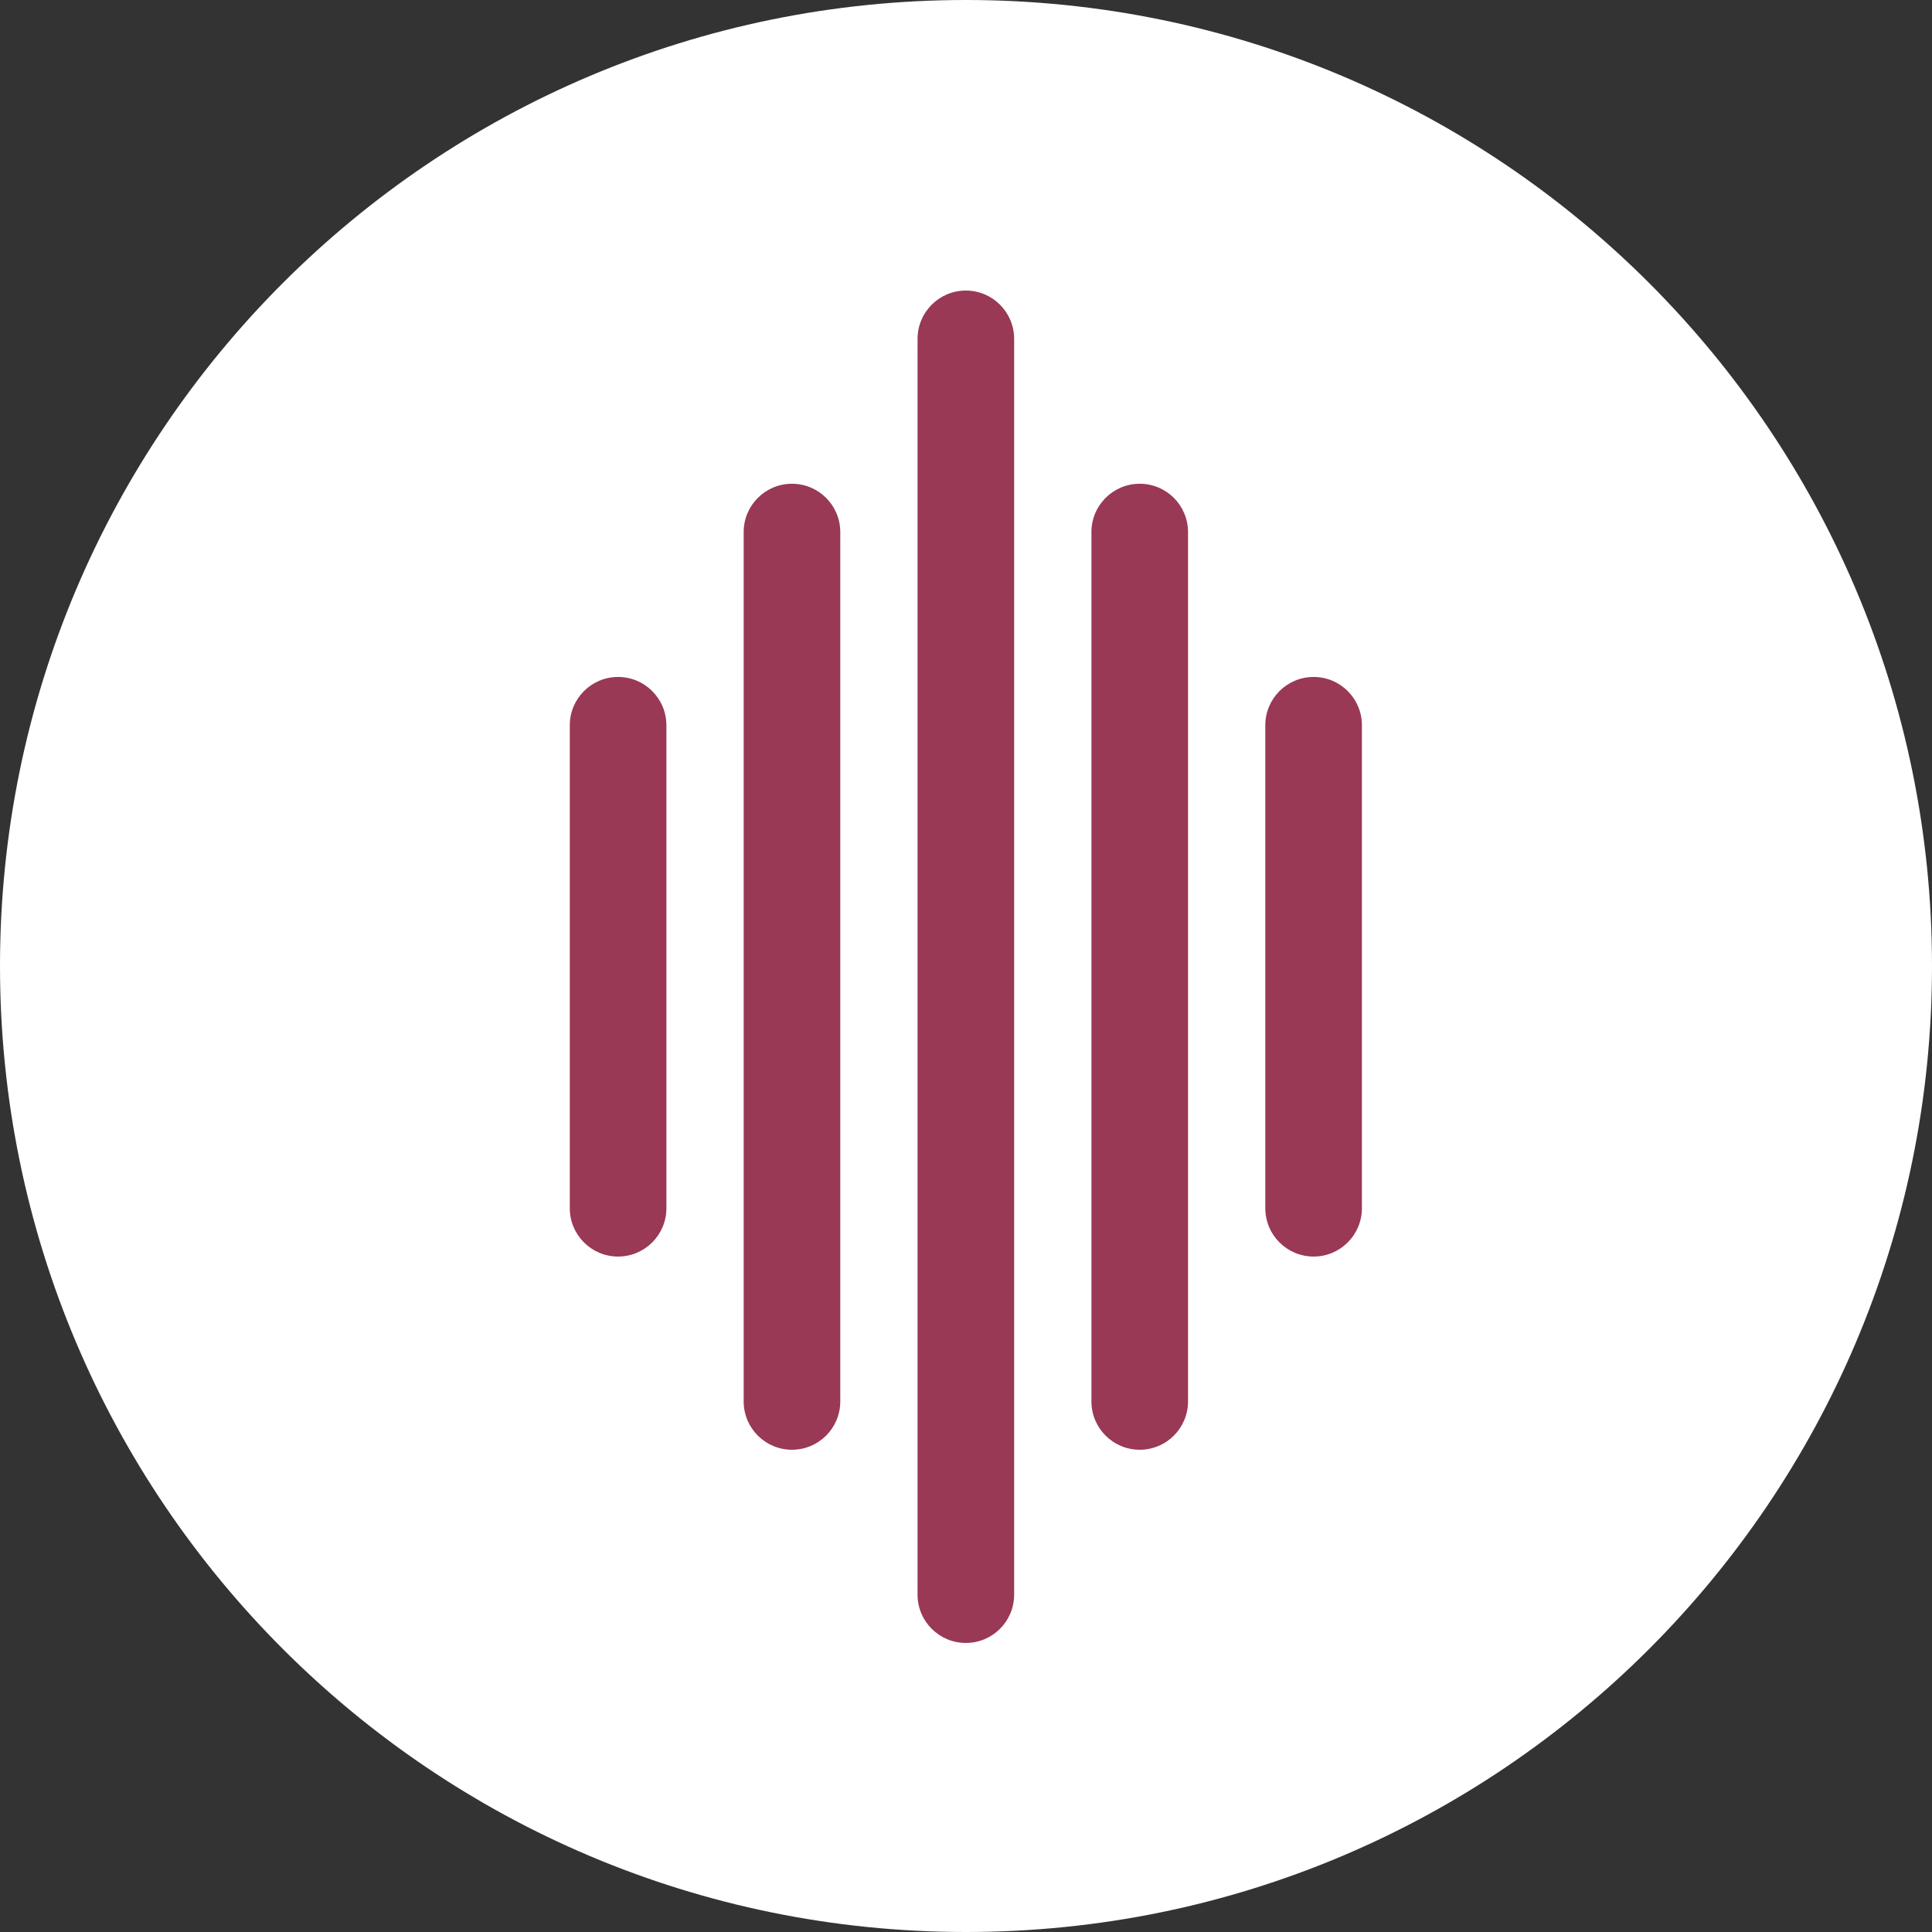 <svg width="2048" height="2048" viewBox="0 0 2048 2048" fill="none" xmlns="http://www.w3.org/2000/svg">
<rect x="0" y="0" width="2048" height="2048" fill="#333333" stroke="none"/>
<g clip-path="url(#clip0_102_2)">
<path d="M1024 2048C1589.54 2048 2048 1589.54 2048 1024C2048 458.46 1589.54 0 1024 0C458.46 0 0 458.46 0 1024C0 1589.54 458.46 2048 1024 2048Z" fill="white"/>
<path d="M706.4 768.8C706.4 740.523 683.477 717.6 655.2 717.6C626.923 717.6 604 740.523 604 768.8V1280.8C604 1309.08 626.923 1332 655.2 1332C683.477 1332 706.4 1309.08 706.4 1280.8V768.8Z" fill="#993955"/>
<path d="M890.719 564C890.719 535.723 867.796 512.8 839.519 512.8C811.242 512.8 788.319 535.723 788.319 564V1485.6C788.319 1513.88 811.242 1536.8 839.519 1536.8C867.796 1536.8 890.719 1513.88 890.719 1485.6V564Z" fill="#993955"/>
<path d="M1075.04 359.2C1075.04 330.923 1052.12 308 1023.84 308C995.563 308 972.64 330.923 972.64 359.2V1690.4C972.64 1718.68 995.563 1741.6 1023.84 1741.6C1052.12 1741.6 1075.04 1718.68 1075.04 1690.4V359.2Z" fill="#993955"/>
<path d="M1259.36 564C1259.36 535.723 1236.44 512.8 1208.16 512.8C1179.88 512.8 1156.96 535.723 1156.96 564V1485.6C1156.96 1513.88 1179.88 1536.8 1208.16 1536.8C1236.44 1536.8 1259.36 1513.88 1259.36 1485.6V564Z" fill="#993955"/>
<path d="M1443.68 768.8C1443.68 740.523 1420.76 717.6 1392.48 717.6C1364.2 717.6 1341.28 740.523 1341.28 768.8V1280.8C1341.28 1309.08 1364.2 1332 1392.48 1332C1420.76 1332 1443.68 1309.08 1443.68 1280.8V768.8Z" fill="#993955"/>
</g>
<defs>
<clipPath id="clip0_102_2">
<rect width="2048" height="2048" fill="white"/>
</clipPath>
</defs>
</svg>
